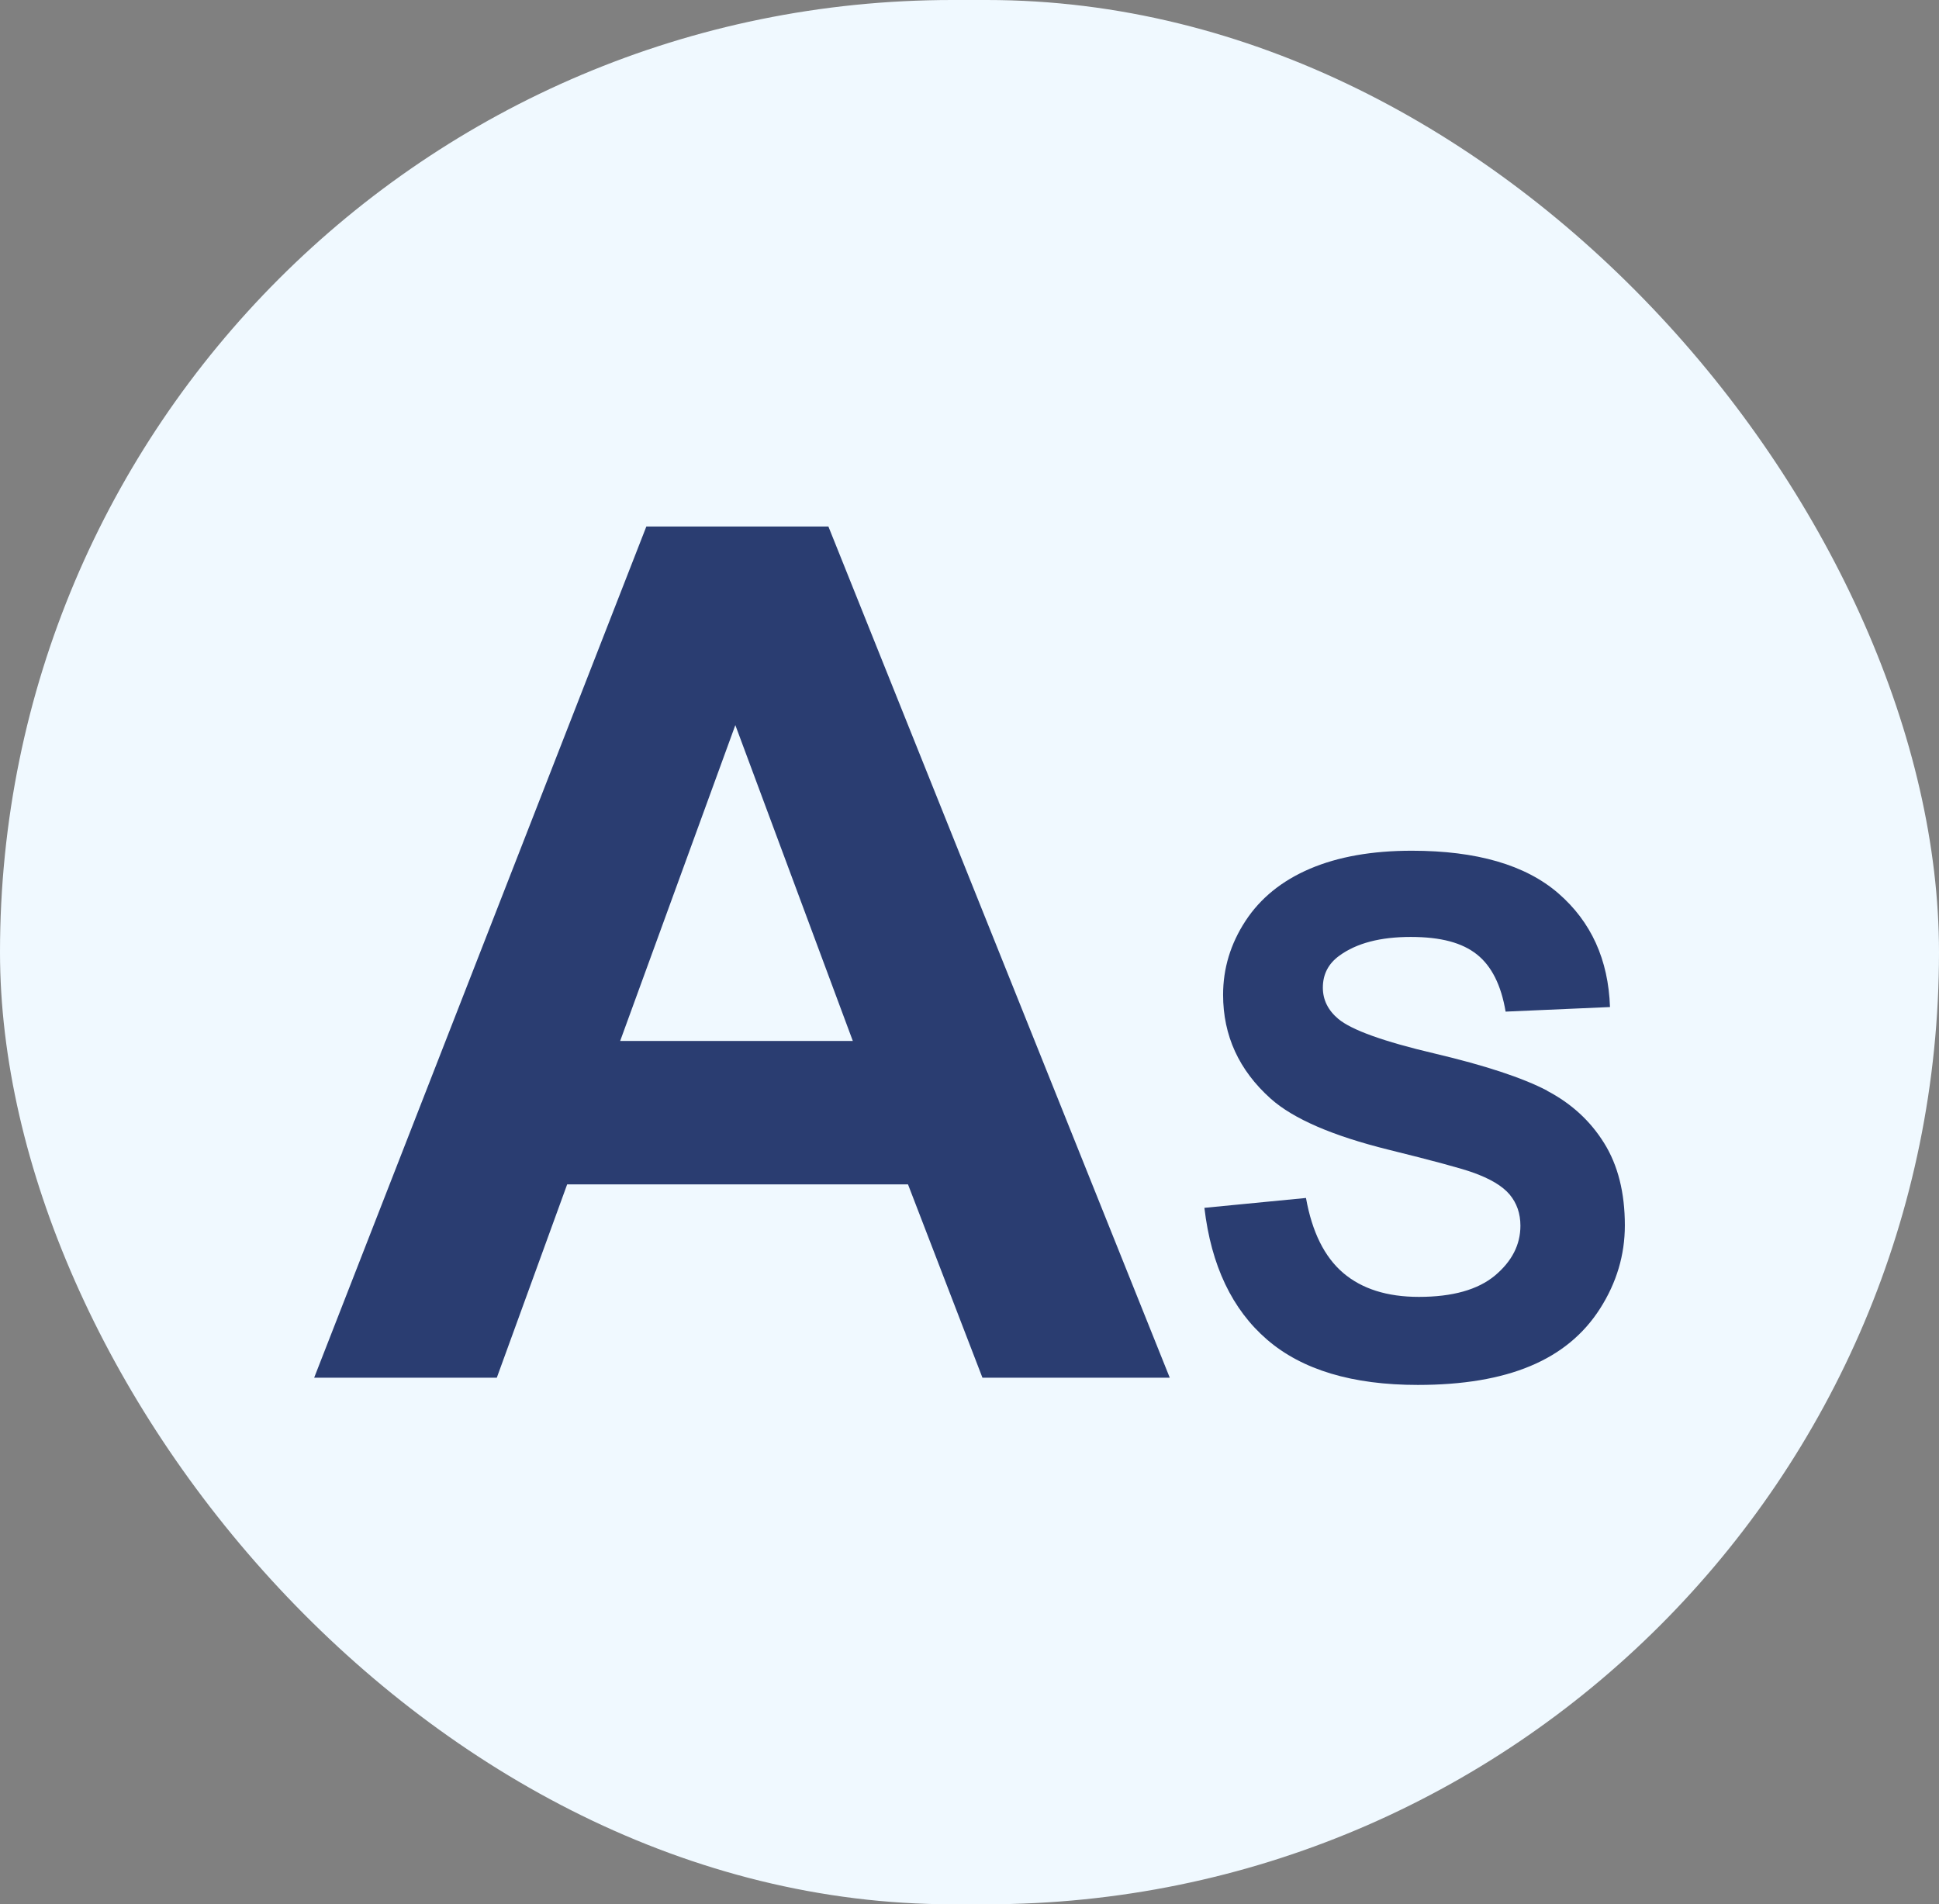 <svg width="56" height="55" viewBox="0 0 56 55" fill="none" xmlns="http://www.w3.org/2000/svg">
<rect x="0" y="0" width="56" height="55" fill="#808080" stroke="none"/>
<rect width="56" height="55" rx="27.5" fill="#F0F9FF"/>
<path d="M18.667 15.207L9.073 39.792H14.348L16.38 34.208H26.224L28.374 39.792H33.784L23.925 15.207H18.667ZM17.911 30.065L21.237 20.943L24.63 30.065H17.91H17.911Z" fill="#2A3D71"/>
<path d="M44.681 31.499C43.977 31.131 42.892 30.772 41.425 30.426C39.957 30.081 39.035 29.748 38.653 29.43C38.354 29.179 38.205 28.877 38.205 28.525C38.205 28.139 38.365 27.831 38.684 27.601C39.18 27.24 39.866 27.061 40.742 27.061C41.619 27.061 42.228 27.229 42.653 27.565C43.077 27.901 43.355 28.452 43.483 29.218L46.498 29.086C46.451 27.716 45.953 26.622 45.006 25.801C44.059 24.981 42.648 24.571 40.774 24.571C39.625 24.571 38.647 24.744 37.835 25.09C37.024 25.436 36.402 25.939 35.97 26.6C35.538 27.262 35.324 27.971 35.324 28.731C35.324 29.911 35.782 30.91 36.698 31.731C37.351 32.314 38.485 32.805 40.101 33.206C41.358 33.517 42.163 33.734 42.516 33.857C43.033 34.039 43.393 34.254 43.601 34.502C43.807 34.75 43.911 35.048 43.911 35.402C43.911 35.952 43.664 36.431 43.174 36.842C42.681 37.251 41.95 37.457 40.978 37.457C40.06 37.457 39.332 37.225 38.792 36.765C38.252 36.304 37.894 35.583 37.718 34.6L34.784 34.885C34.98 36.553 35.586 37.823 36.597 38.694C37.608 39.565 39.059 40 40.947 40C42.244 40 43.328 39.819 44.196 39.455C45.065 39.093 45.737 38.539 46.213 37.792C46.688 37.047 46.927 36.247 46.927 35.392C46.927 34.45 46.729 33.659 46.331 33.019C45.934 32.378 45.384 31.872 44.681 31.504V31.499Z" fill="#2A3D71"/>
</svg>
